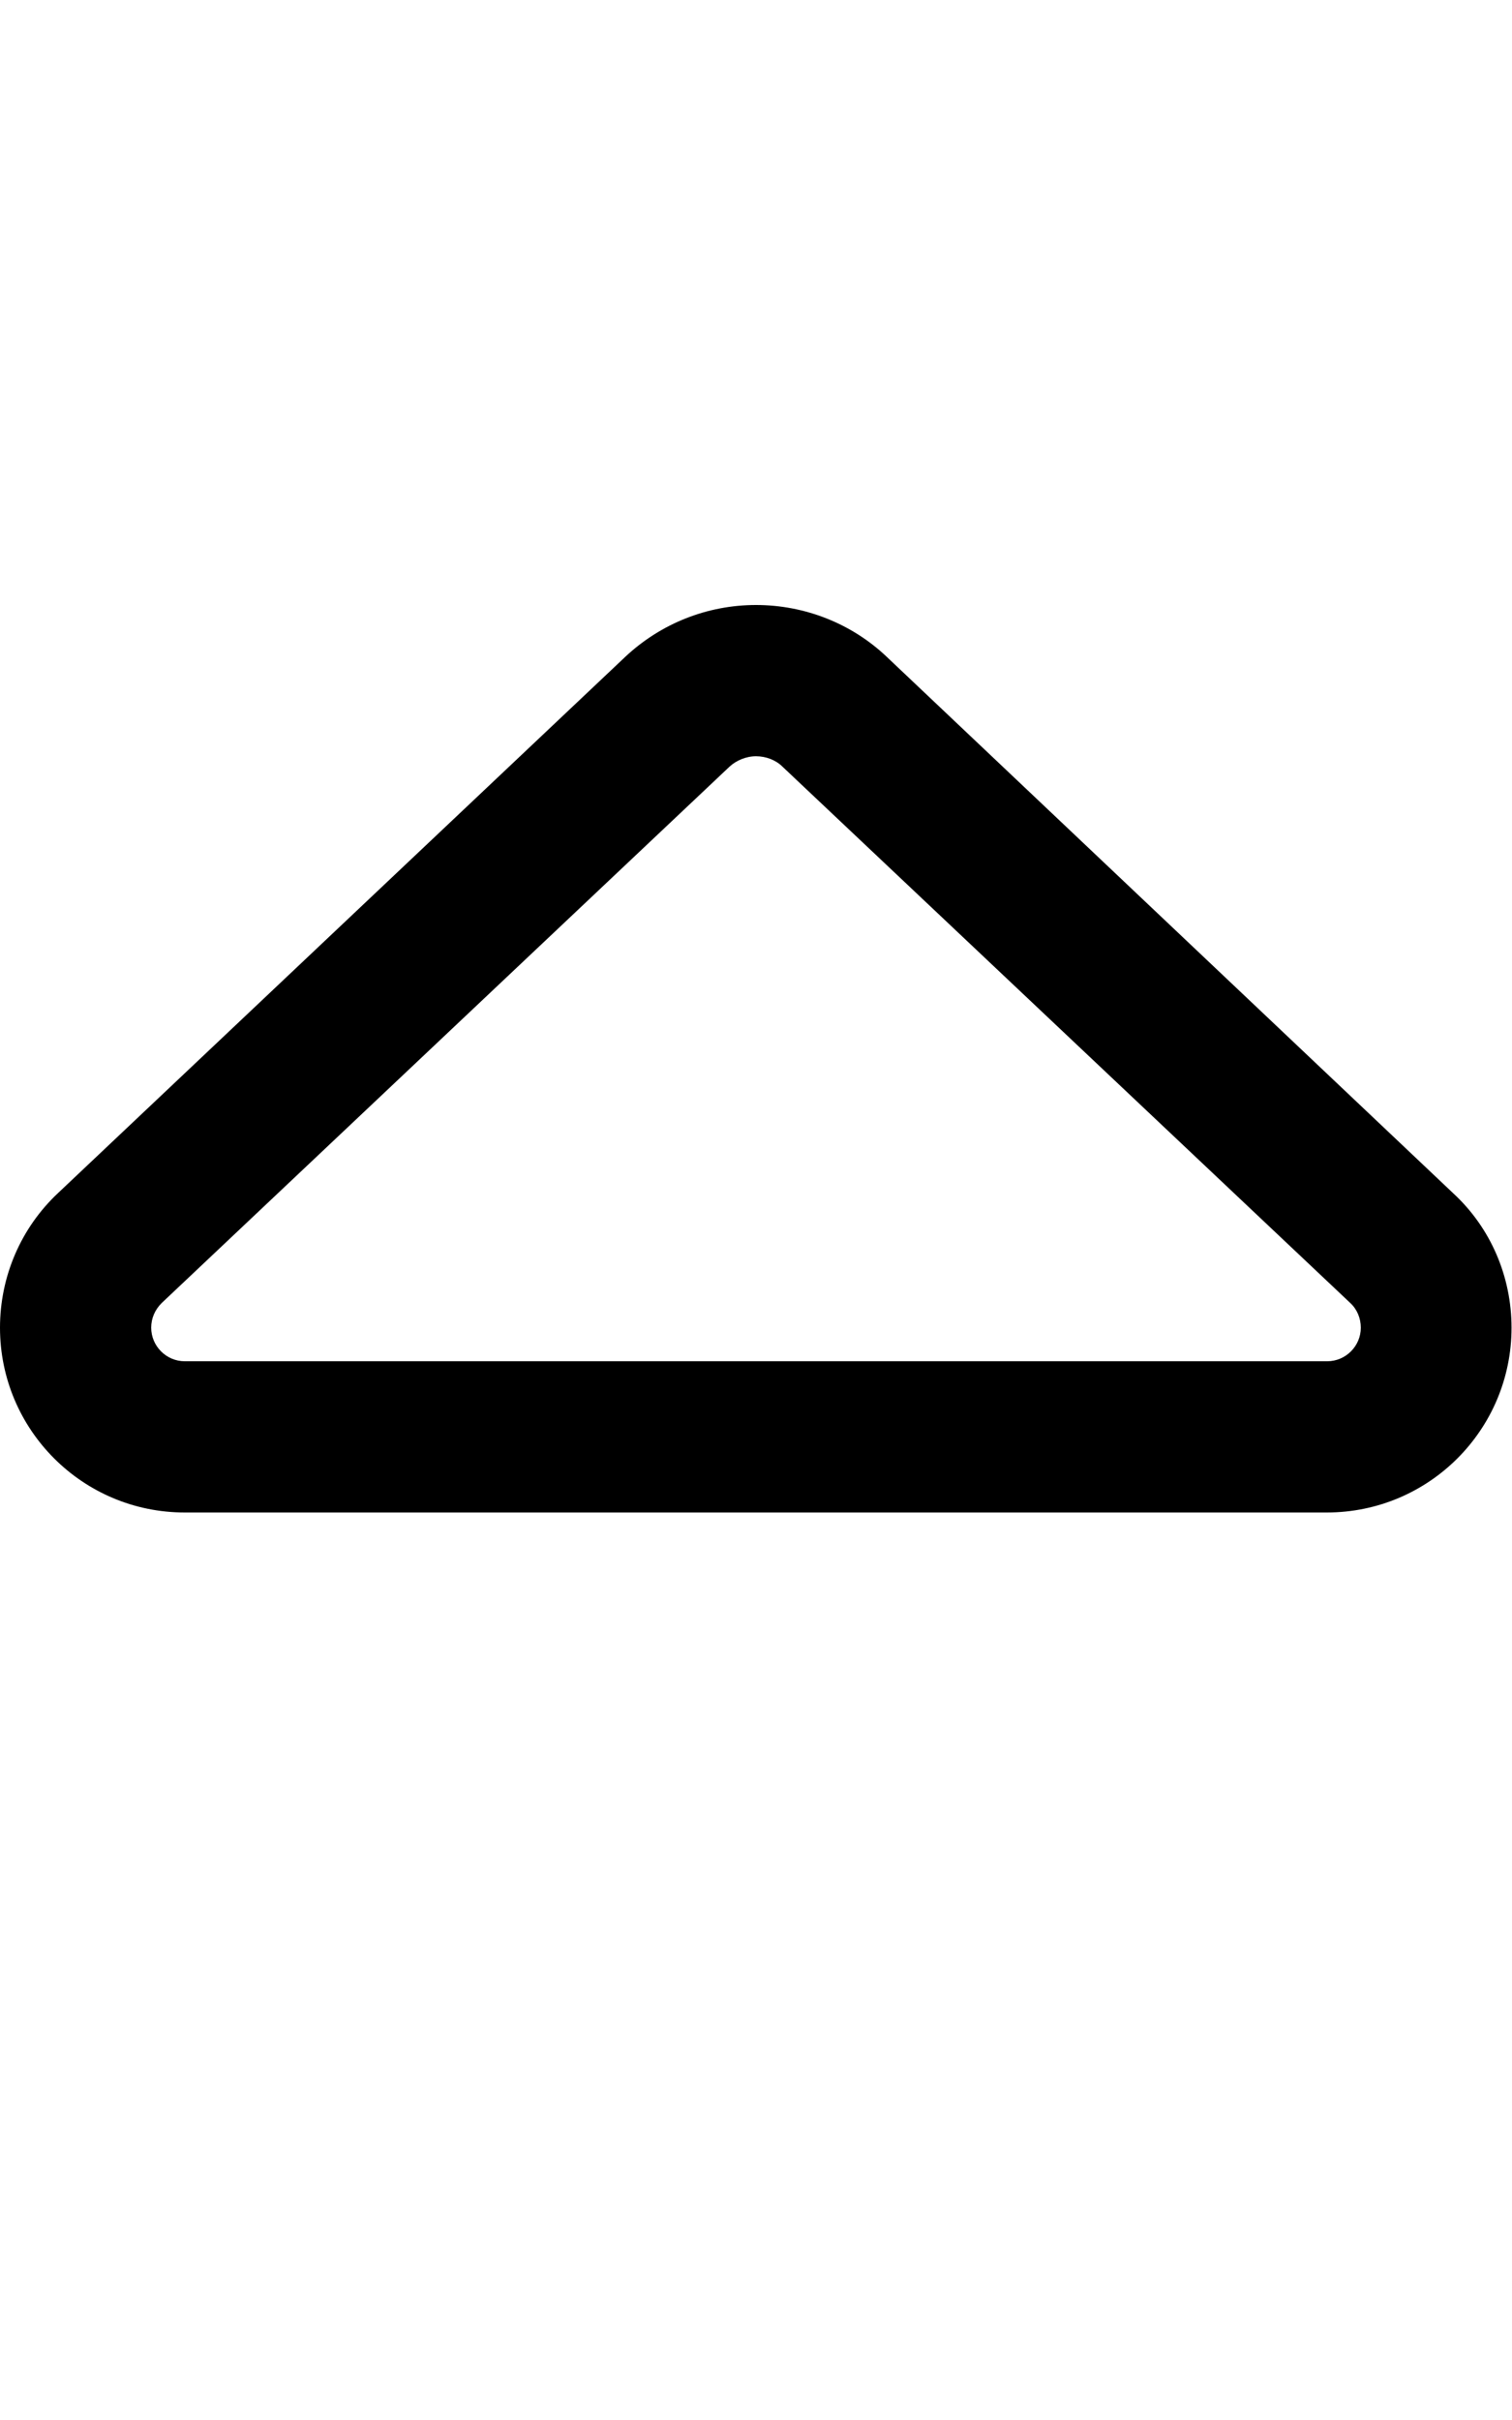 <svg xmlns="http://www.w3.org/2000/svg" viewBox="0 0 320 512"><!--! Font Awesome Pro 6.7.2 by @fontawesome - https://fontawesome.com License - https://fontawesome.com/license (Commercial License) Copyright 2024 Fonticons, Inc. --><path d="M154.4 162.2c1.4-1.3 3.5-2.2 5.6-2.2s4.2 .8 5.6 2.2L285.8 275.7c1.4 1.3 2.2 3.2 2.2 5.2c0 3.9-3.2 7.1-7.1 7.1L39.1 288c-3.9 0-7.1-3.2-7.1-7.1c0-2 .8-3.8 2.2-5.2L154.4 162.2zm-22-23.3L12.3 252.4C4.4 259.8 0 270.1 0 280.9C0 302.5 17.5 320 39.1 320l241.7 0c21.6 0 39.1-17.5 39.1-39.1c0-10.8-4.4-21.1-12.3-28.4L187.6 138.9c-7.4-7-17.3-10.9-27.6-10.9s-20.1 3.9-27.6 10.9z"/></svg>